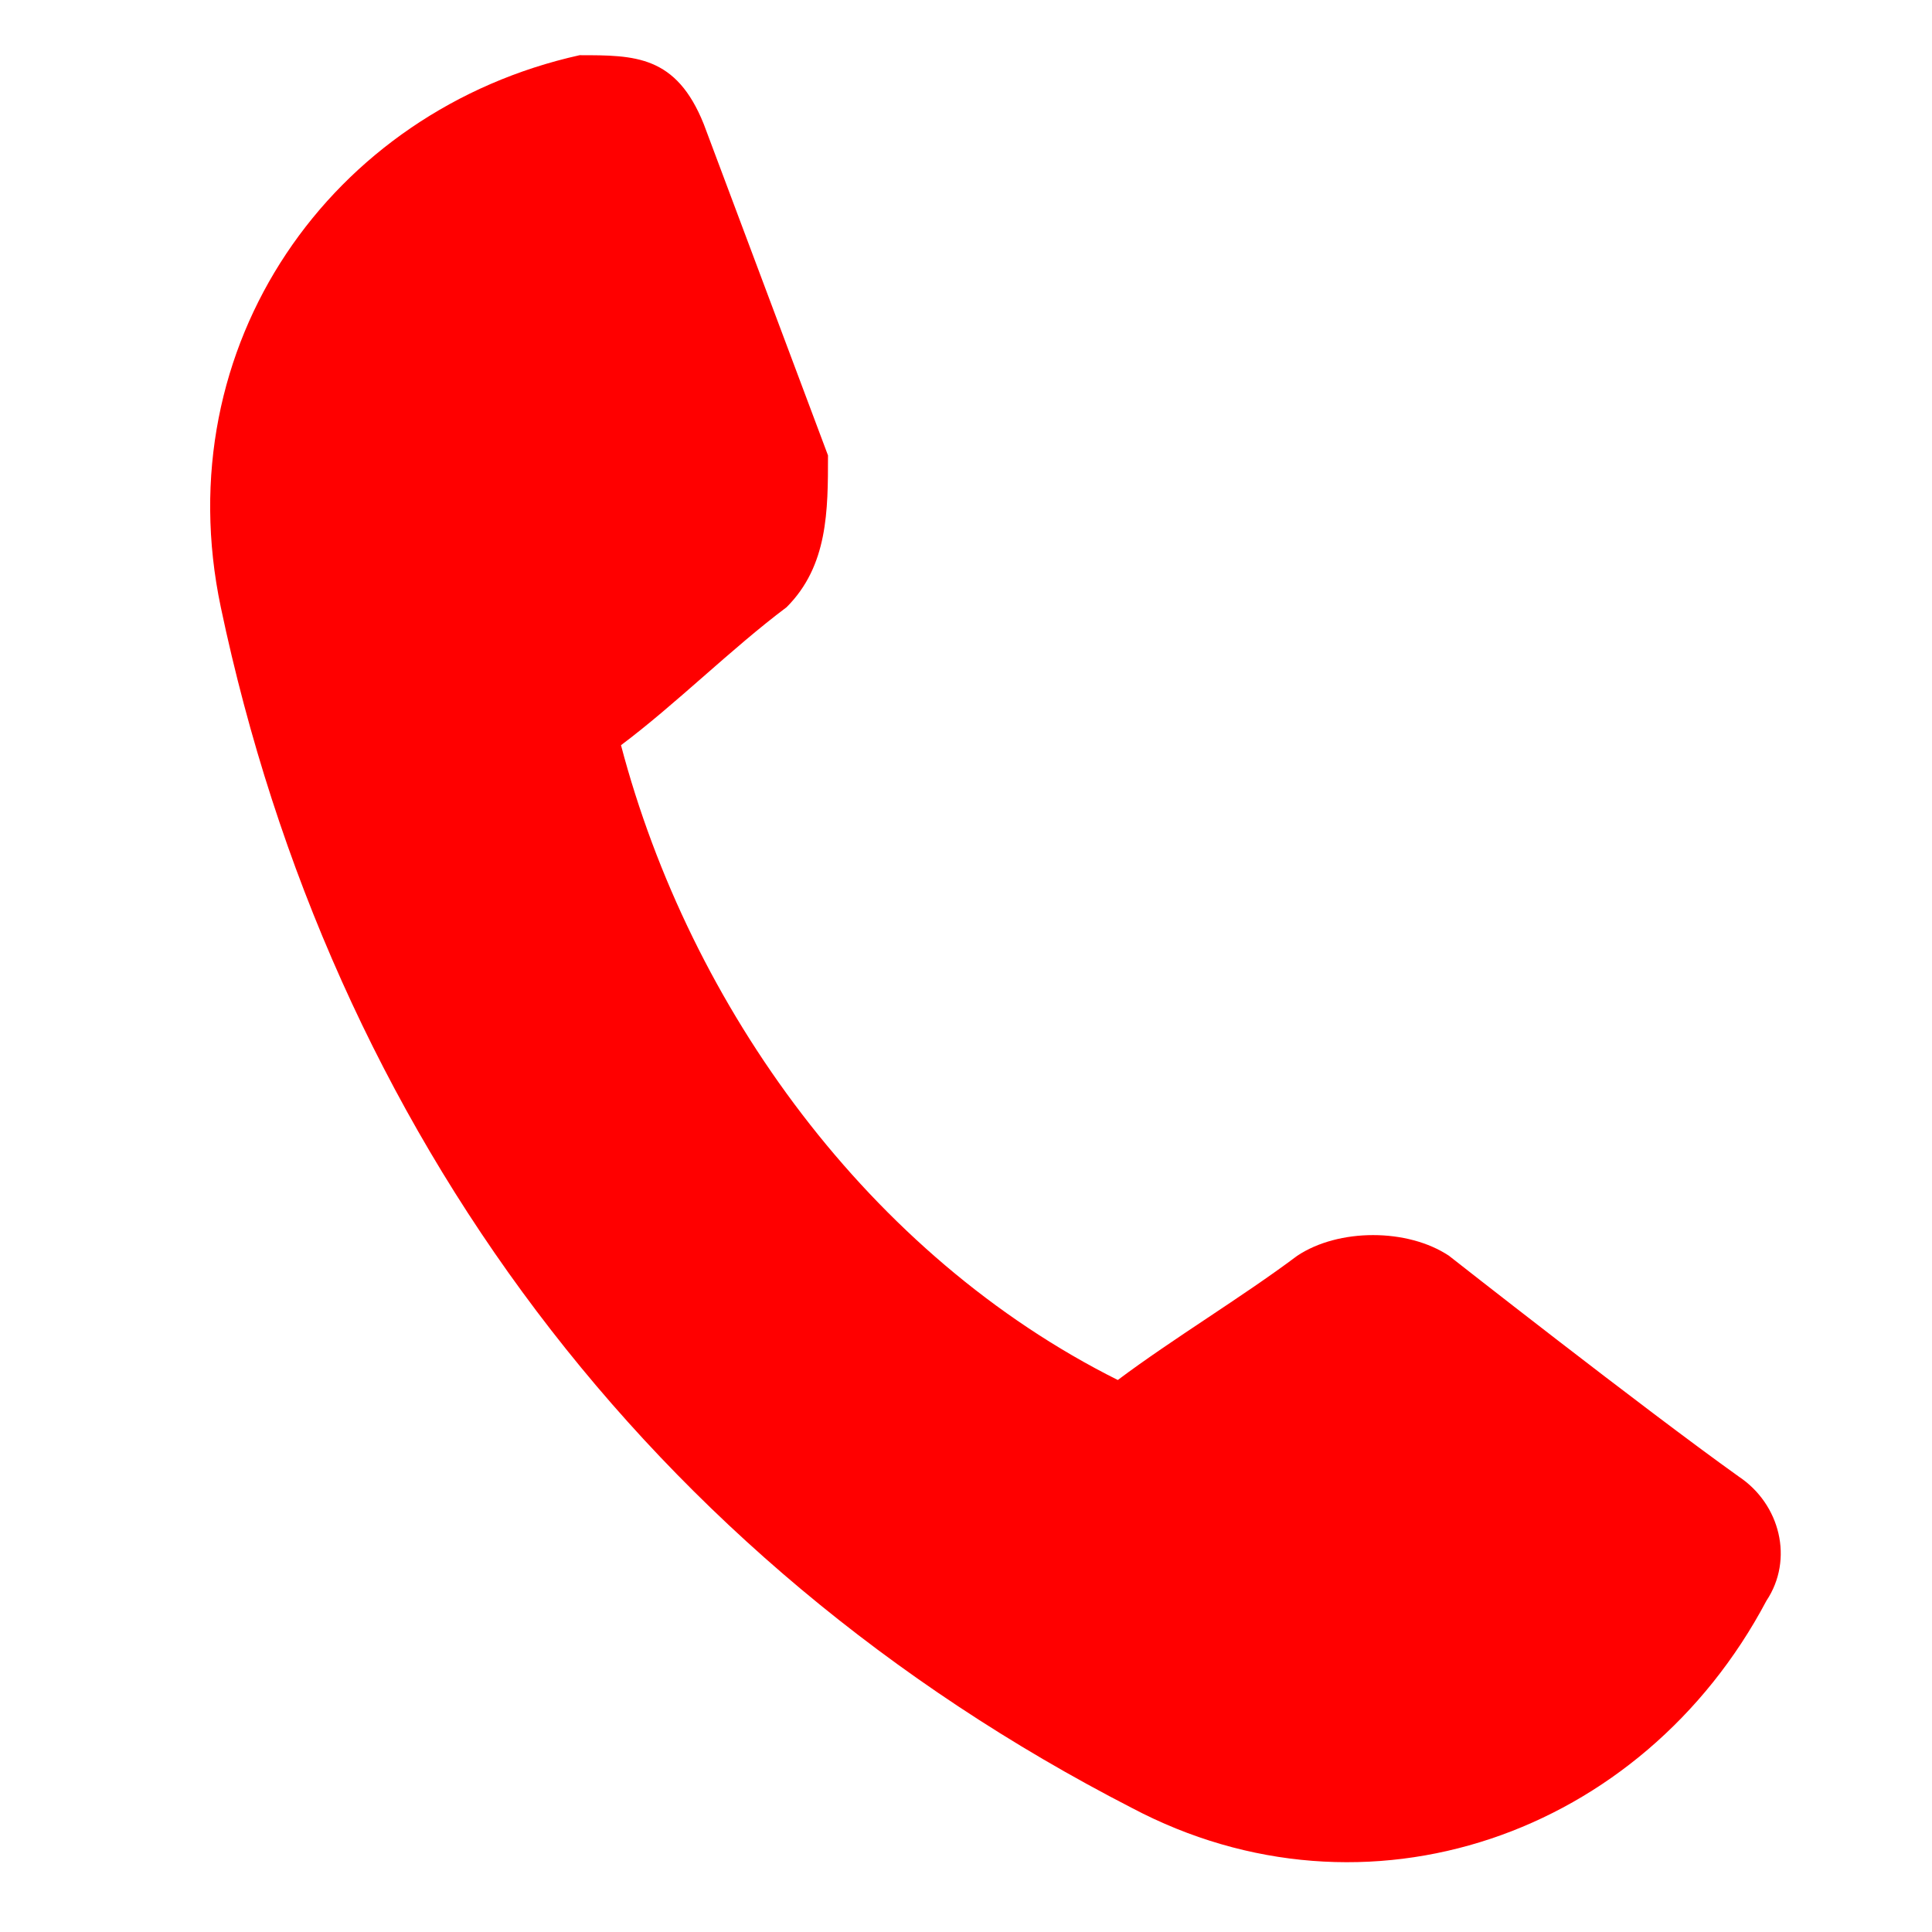 <?xml version="1.0" encoding="UTF-8"?>
<svg id="Layer_1" data-name="Layer 1" xmlns="http://www.w3.org/2000/svg" xmlns:svgjs="http://svgjs.com/svgjs" baseProfile="tiny" version="1.2" viewBox="0 0 14 14">
  <path d="M12.6,10.7c.3.2.4.6.2.9-.9,1.7-2.9,2.4-4.6,1.5-3.5-1.8-5.8-4.9-6.6-8.7-.4-1.9.8-3.6,2.6-4,.4,0,.7,0,.9.5.3.8.6,1.6.9,2.4,0,.4,0,.8-.3,1.1-.4.3-.8.7-1.2,1,.5,1.9,1.8,3.7,3.6,4.6.4-.3.9-.6,1.3-.9.3-.2.8-.2,1.1,0h0s1.4,1.1,2.1,1.6Z" fill="red" fill-rule="evenodd" stroke-width="0"/>
</svg>